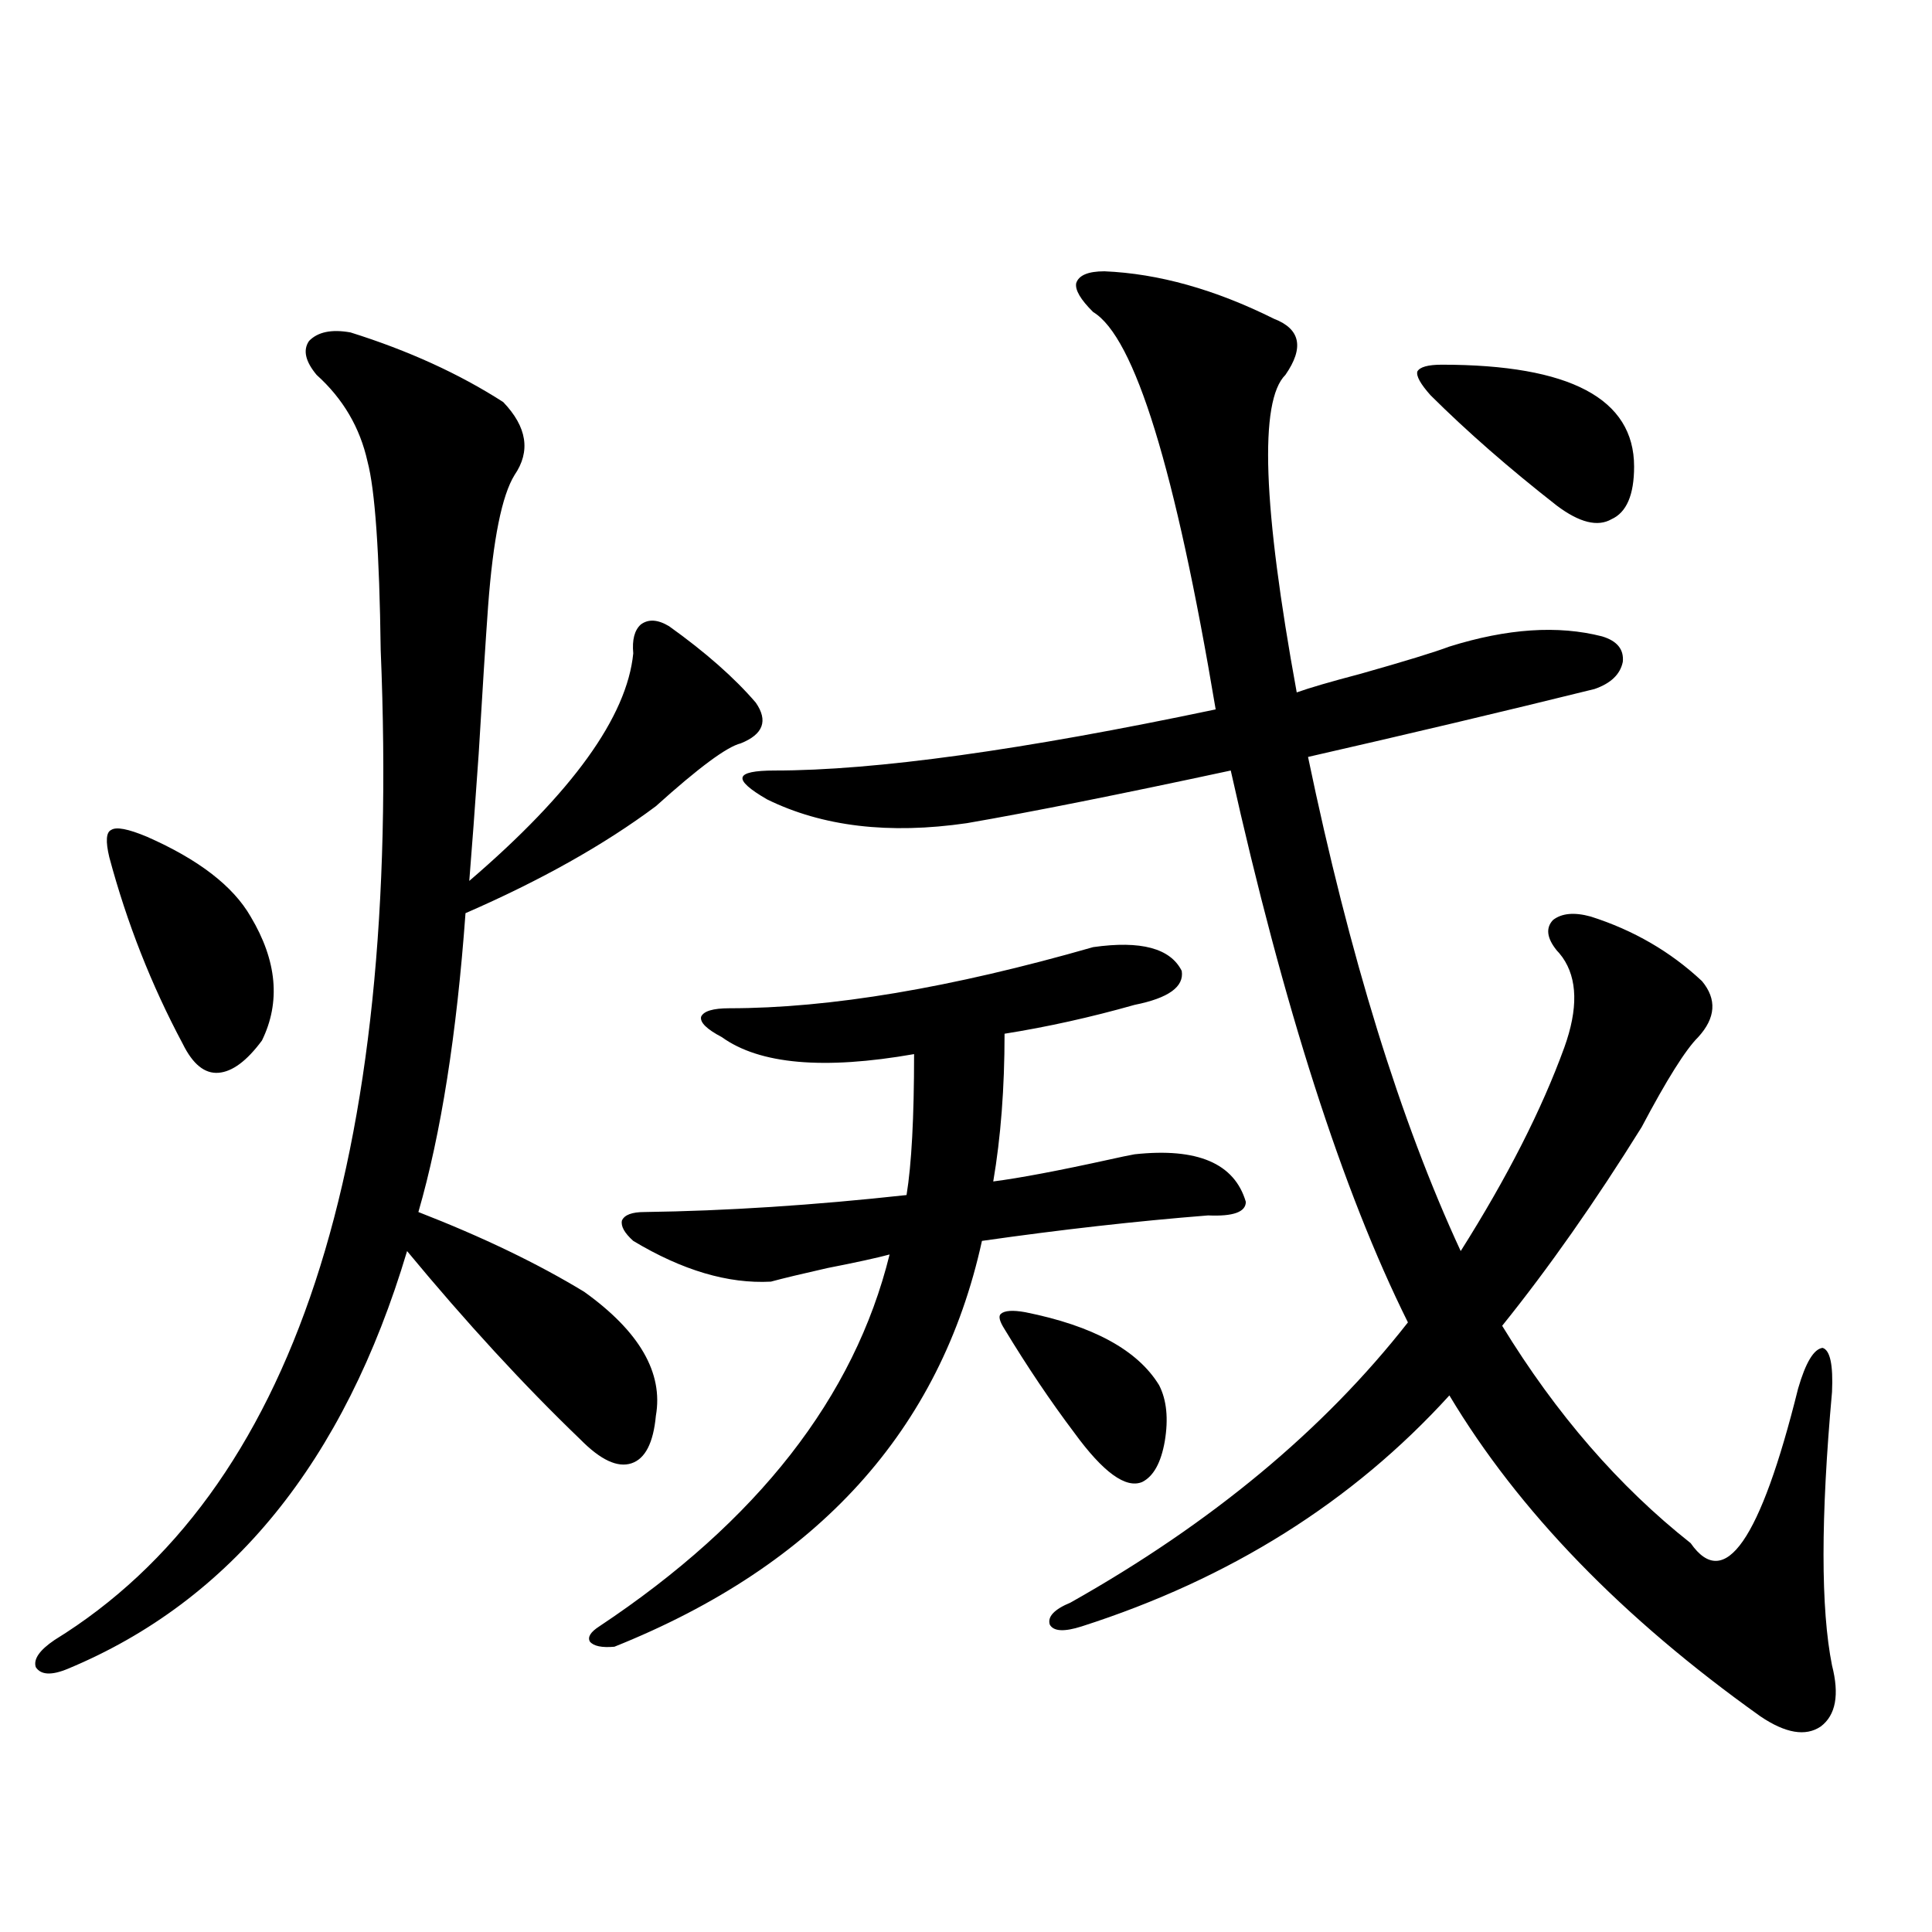 <?xml version="1.0" encoding="utf-8"?>
<!-- Generator: Adobe Illustrator 16.0.0, SVG Export Plug-In . SVG Version: 6.00 Build 0)  -->
<!DOCTYPE svg PUBLIC "-//W3C//DTD SVG 1.1//EN" "http://www.w3.org/Graphics/SVG/1.1/DTD/svg11.dtd">
<svg version="1.1" id="图层_1" xmlns="http://www.w3.org/2000/svg" xmlns:xlink="http://www.w3.org/1999/xlink" x="0px" y="0px"
	 width="1000px" height="1000px" viewBox="0 0 1000 1000" enable-background="new 0 0 1000 1000" xml:space="preserve">
<path d="M181.435,172.067c29.908,9.38,56.249,21.396,79.022,36.035c12.348,12.895,14.299,25.488,5.854,37.793
	c-6.509,10.547-11.066,33.11-13.658,67.676c-1.311,18.169-2.927,43.657-4.878,76.465c-1.951,28.125-3.582,50.098-4.878,65.918
	c53.322-45.703,81.614-84.952,84.876-117.773c-0.655-7.031,0.641-12.002,3.902-14.941c3.902-2.925,8.78-2.637,14.634,0.879
	c18.856,13.486,33.811,26.669,44.877,39.551c6.494,9.38,3.902,16.411-7.805,21.094c-7.164,1.758-21.798,12.607-43.901,32.52
	c-26.676,19.927-59.511,38.384-98.534,55.371c-4.558,62.705-12.682,114.258-24.389,154.688
	c33.169,12.895,61.782,26.669,85.851,41.309c28.612,20.517,40.975,41.899,37.072,64.16c-1.311,14.063-5.533,22.275-12.683,24.609
	c-7.164,2.348-15.944-1.758-26.341-12.305c-29.268-28.125-59.19-60.645-89.753-97.559
	c-32.53,108.984-91.065,181.055-175.605,216.211c-8.46,3.516-13.994,3.213-16.585-0.879c-1.311-4.106,1.951-8.789,9.756-14.063
	c123.564-76.163,179.828-246.973,168.776-512.402c-0.656-50.386-2.927-82.906-6.829-97.559
	c-3.902-17.578-12.683-32.52-26.341-44.824c-5.854-7.031-7.165-12.881-3.902-17.578
	C164.515,171.778,171.679,170.309,181.435,172.067z M76.072,433.102c26.661,11.728,44.542,25.488,53.657,41.309
	c13.658,22.852,15.609,44.248,5.854,64.16c-7.805,10.547-15.29,16.123-22.438,16.699c-7.165,0.591-13.338-4.395-18.536-14.941
	c-16.265-30.459-28.948-62.691-38.048-96.68c-1.951-8.198-1.631-12.881,0.976-14.063C60.127,427.828,66.316,429.01,76.072,433.102z
	 M644.838,622.067c0,5.273-6.509,7.622-19.512,7.031c-37.072,2.939-76.096,7.333-117.07,13.184
	c-21.463,97.861-84.876,167.871-190.239,210.059c-6.509,0.577-10.731-0.302-12.683-2.637c-1.311-2.348,0.32-4.985,4.878-7.91
	c81.949-54.492,132.024-118.652,150.24-192.48c-6.509,1.758-17.24,4.106-32.194,7.031c-13.018,2.939-22.773,5.273-29.268,7.031
	c-22.118,1.181-45.853-5.85-71.218-21.094c-4.558-4.092-6.509-7.608-5.854-10.547c1.296-2.925,5.198-4.395,11.707-4.395
	c42.271-0.577,87.468-3.516,135.606-8.789c2.592-15.82,3.902-40.127,3.902-72.949c-46.828,8.212-79.998,5.273-99.51-8.789
	c-7.805-4.092-11.387-7.608-10.731-10.547c1.296-2.925,6.174-4.395,14.634-4.395c52.026,0,114.784-10.547,188.288-31.641
	c24.71-3.516,39.999,0.591,45.853,12.305c1.296,8.212-6.829,14.063-24.39,17.578c-22.773,6.455-45.212,11.426-67.315,14.941
	c0,28.125-1.951,53.613-5.854,76.465c13.658-1.758,33.811-5.562,60.486-11.426c5.198-1.167,9.421-2.046,12.683-2.637
	C619.793,593.942,638.984,602.154,644.838,622.067z M559.962,841.793c-9.115,2.925-14.634,2.637-16.585-0.879
	c-1.311-4.106,2.271-7.91,10.731-11.426c72.834-41.006,131.049-89.346,174.63-145.02c-33.825-67.964-64.389-163.174-91.705-285.645
	c-57.239,12.305-102.771,21.396-136.582,27.246c-40.334,5.864-74.8,1.758-103.412-12.305c-9.115-5.273-13.338-9.077-12.683-11.426
	c0.641-2.334,6.174-3.516,16.585-3.516c52.026,0,128.122-10.547,228.287-31.641c-20.822-124.214-41.95-192.769-63.413-205.664
	c-6.509-6.441-9.436-11.426-8.78-14.941c1.296-4.092,6.174-6.152,14.634-6.152c27.957,1.181,57.225,9.38,87.803,24.609
	c13.658,5.273,15.609,14.941,5.854,29.004c-13.658,13.486-11.707,68.266,5.854,164.355c6.494-2.334,17.561-5.562,33.17-9.668
	c22.759-6.441,38.048-11.124,45.853-14.063c29.908-9.366,56.249-11.124,79.022-5.273c7.805,2.348,11.372,6.743,10.731,13.184
	c-1.311,6.455-6.188,11.137-14.634,14.063c-47.483,11.728-96.918,23.442-148.289,35.156
	c21.463,103.134,47.804,188.388,79.022,255.762c24.055-38.081,41.95-73.238,53.657-105.469c7.149-19.913,6.829-35.445-0.976-46.582
	c-1.311-1.758-2.286-2.925-2.927-3.516c-5.213-6.441-5.854-11.714-1.951-15.82c4.543-3.516,11.052-4.092,19.512-1.758
	c22.104,7.031,41.295,18.169,57.56,33.398c7.805,9.38,7.149,19.048-1.951,29.004c-6.509,6.455-16.265,21.973-29.268,46.582
	c-24.069,38.672-48.139,72.949-72.193,102.832c27.957,45.703,60.486,83.208,97.559,112.5c17.561,25.2,36.097-1.456,55.608-79.98
	c3.902-13.472,8.125-20.503,12.683-21.094c3.902,1.181,5.519,8.789,4.878,22.852c-5.854,65.039-5.854,112.212,0,141.504
	c3.902,15.23,1.951,25.777-5.854,31.641c-7.805,5.273-18.216,3.516-31.219-5.273c-71.553-50.977-125.21-106.348-160.972-166.113
	C700.111,777.345,636.698,817.184,559.962,841.793z M530.694,679.196c35.121,7.031,58.2,19.638,69.267,37.793
	c3.902,7.622,4.878,17.29,2.927,29.004c-1.951,11.137-5.854,18.169-11.707,21.094c-8.46,3.516-20.167-4.971-35.121-25.488
	c-12.362-16.397-24.39-34.277-36.097-53.613c-2.606-4.092-3.262-6.729-1.951-7.91C519.963,678.317,524.186,678.028,530.694,679.196z
	 M746.299,188.766c66.34,0,99.51,17.578,99.51,52.734c0,14.653-3.902,23.73-11.707,27.246c-7.164,4.106-16.585,1.758-28.292-7.031
	c-24.725-19.336-46.508-38.37-65.364-57.129c-5.213-5.85-7.484-9.956-6.829-12.305C734.912,189.947,739.135,188.766,746.299,188.766
	z"/>
</svg>

